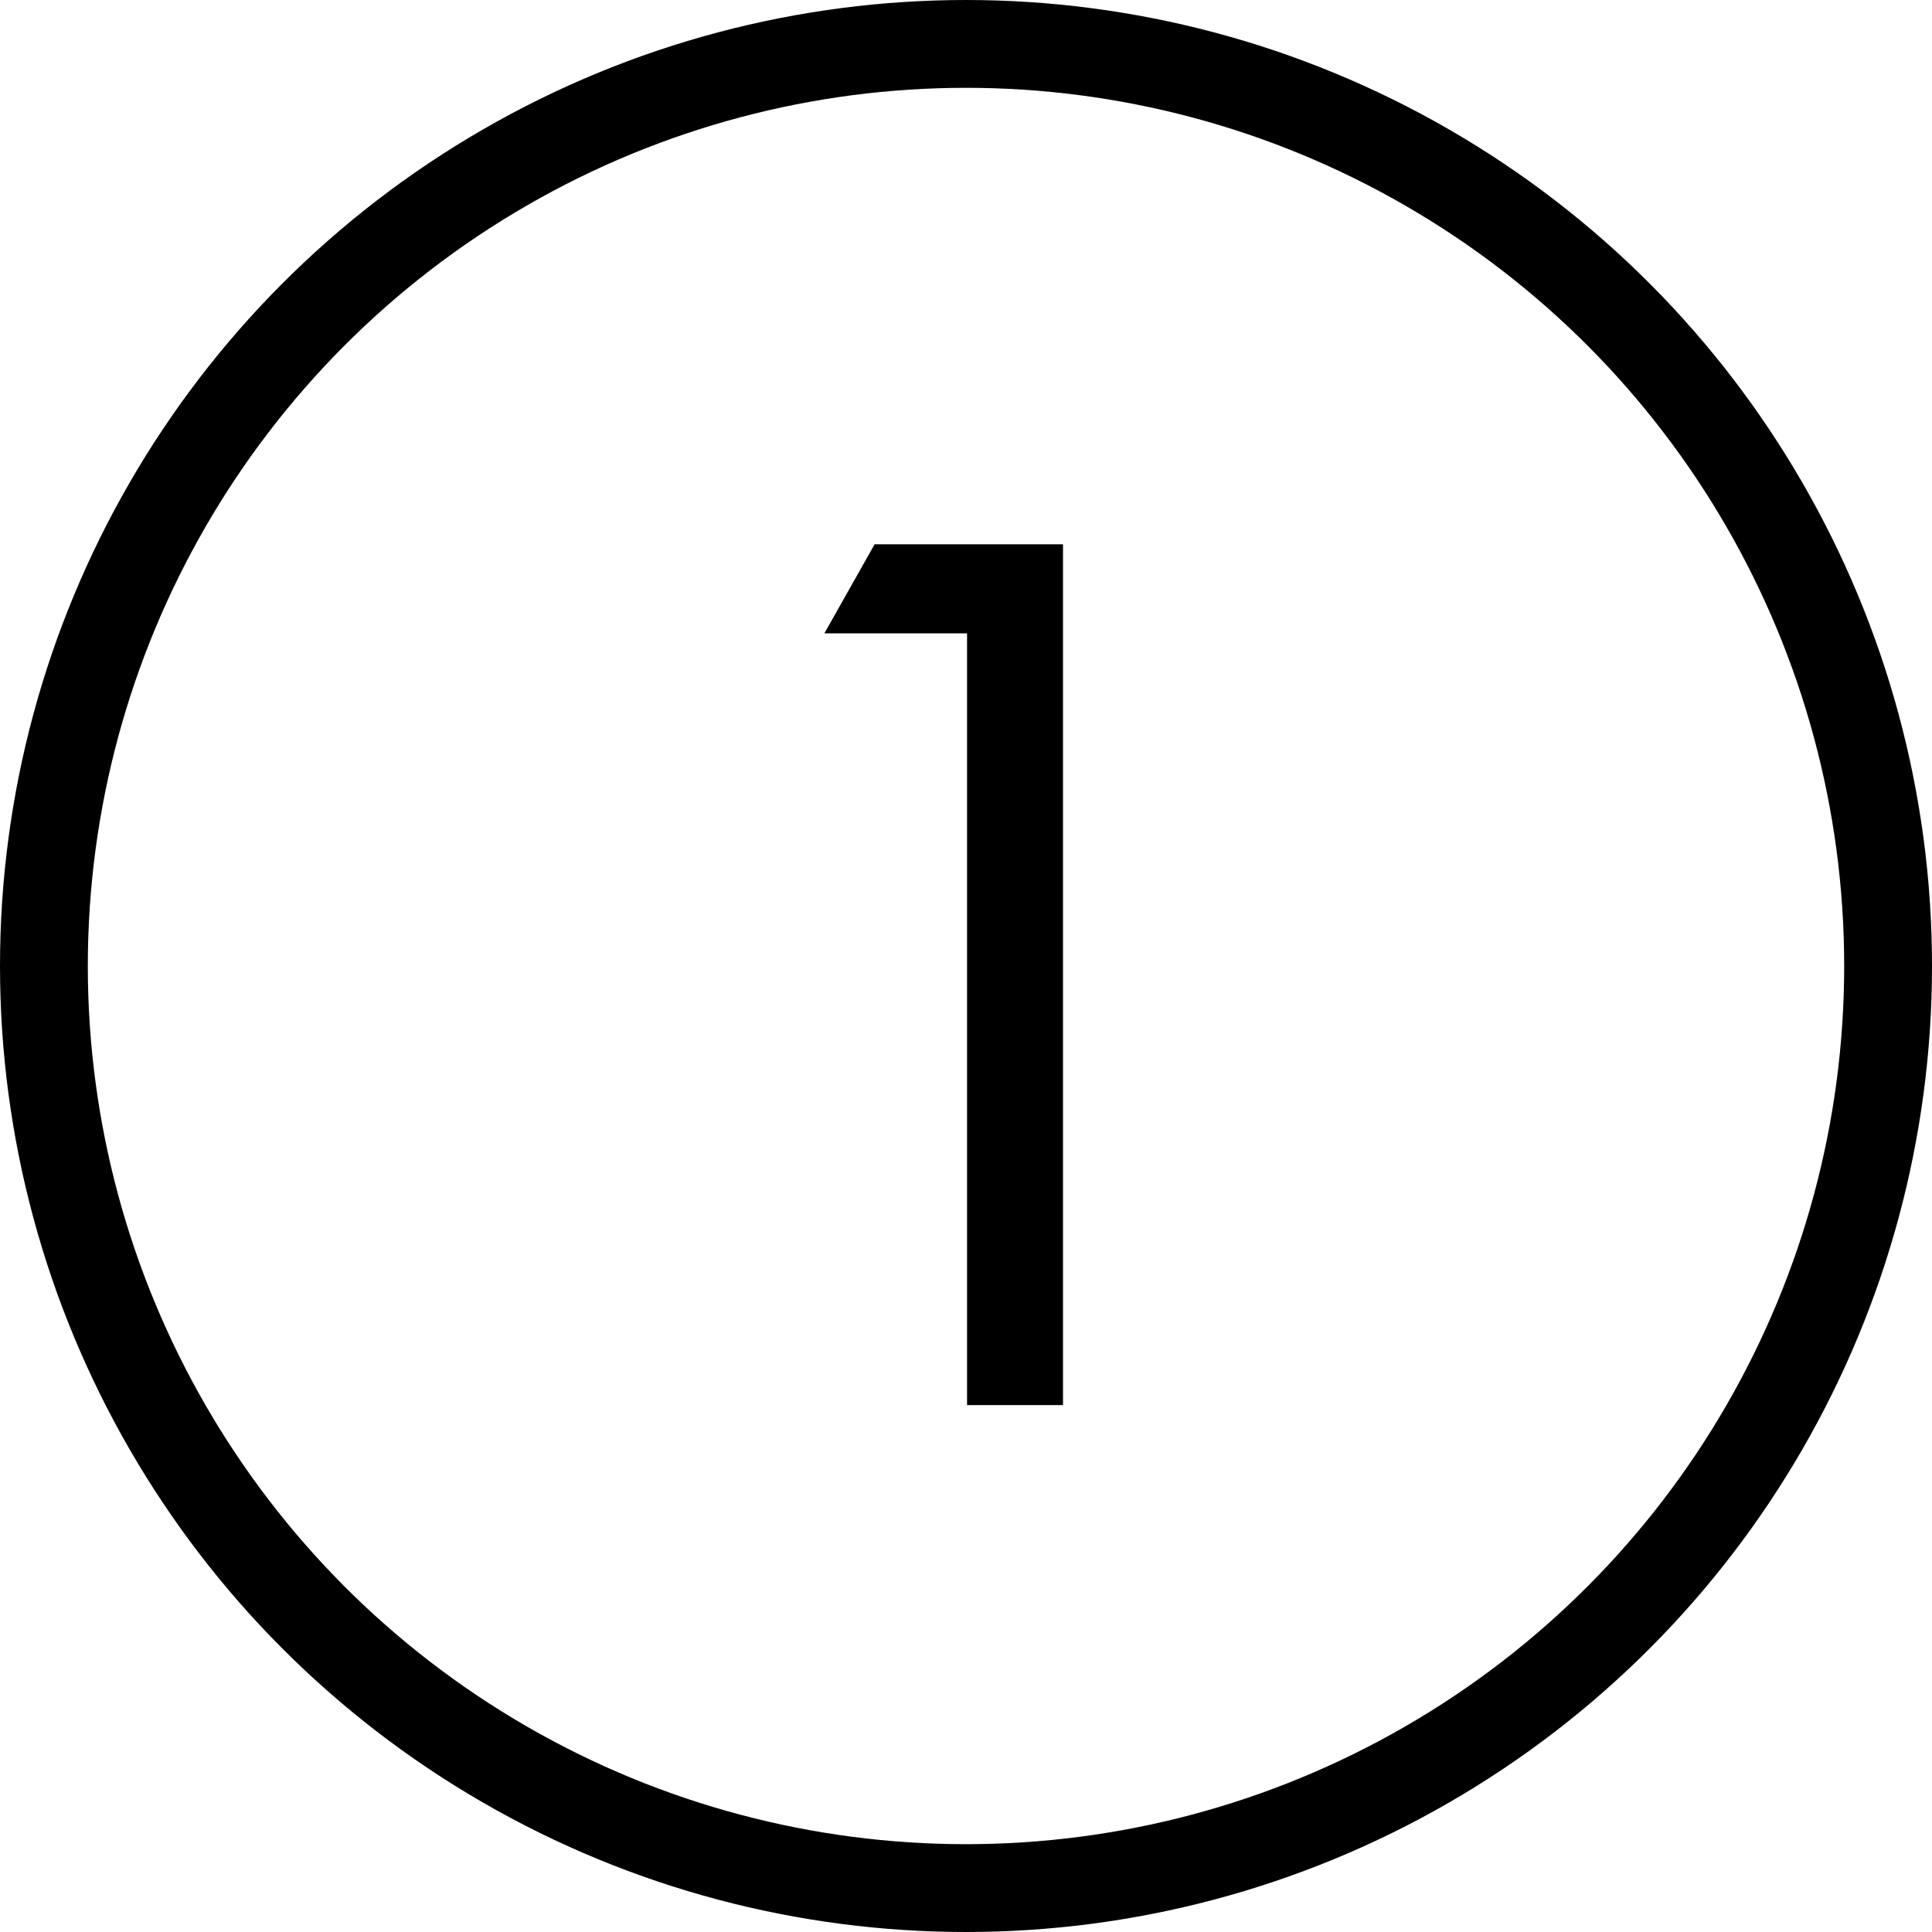 <?xml version="1.0" encoding="UTF-8"?> <svg xmlns="http://www.w3.org/2000/svg" width="33" height="33" viewBox="0 0 33 33" fill="none"> <path d="M16.518 10.818H14.081L14.939 9.297H18.157V24H16.518V10.818Z" fill="black"></path> <circle cx="16.5" cy="16.5" r="15.75" stroke="black" stroke-width="1.5"></circle> </svg> 